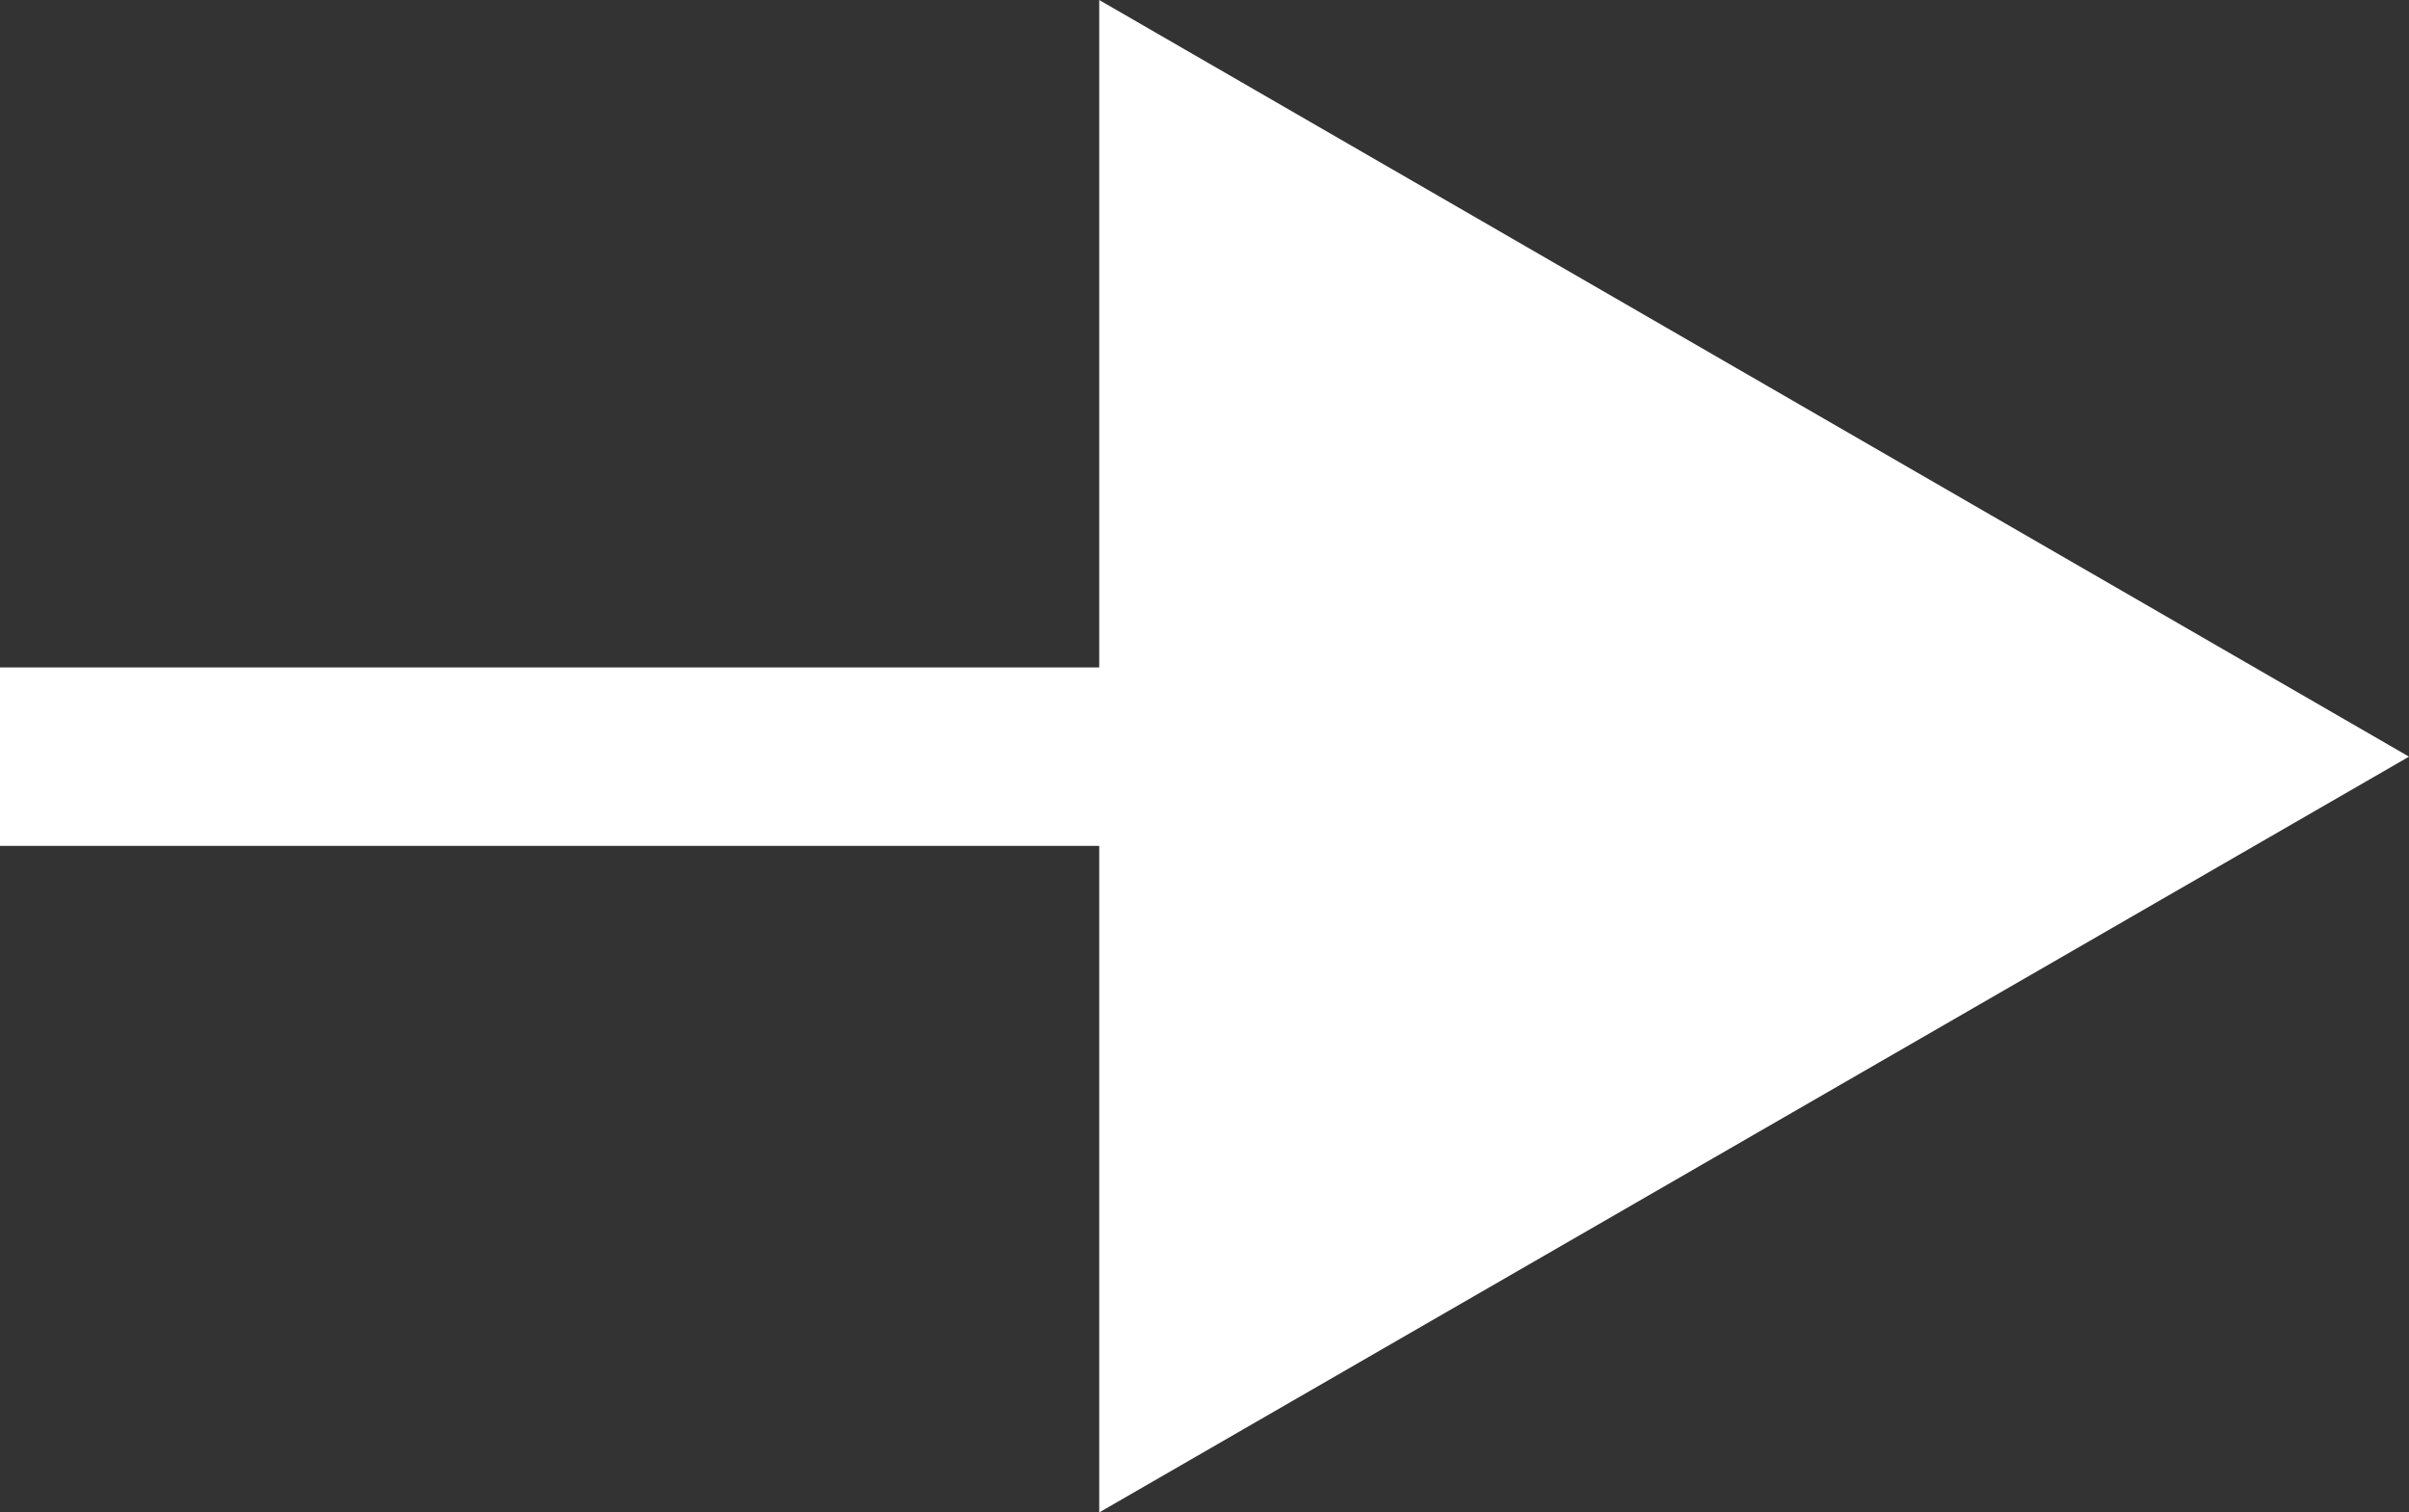 <?xml version="1.0" encoding="UTF-8"?><svg id="Layer_2" xmlns="http://www.w3.org/2000/svg" viewBox="0 0 27 16.95"><rect x="0" y="0" width="27" height="16.95" fill="#333333" stroke="none"/><defs><style>.cls-1{fill:none;stroke:#fff;stroke-miterlimit:10;stroke-width:2px;}.cls-2{fill:#fff;stroke-width:0px;}</style></defs><g id="hero"><line class="cls-1" y1="8.48" x2="14.8" y2="8.48"/><polygon class="cls-2" points="12.32 16.95 27 8.48 12.32 0 12.32 16.95"/></g></svg>